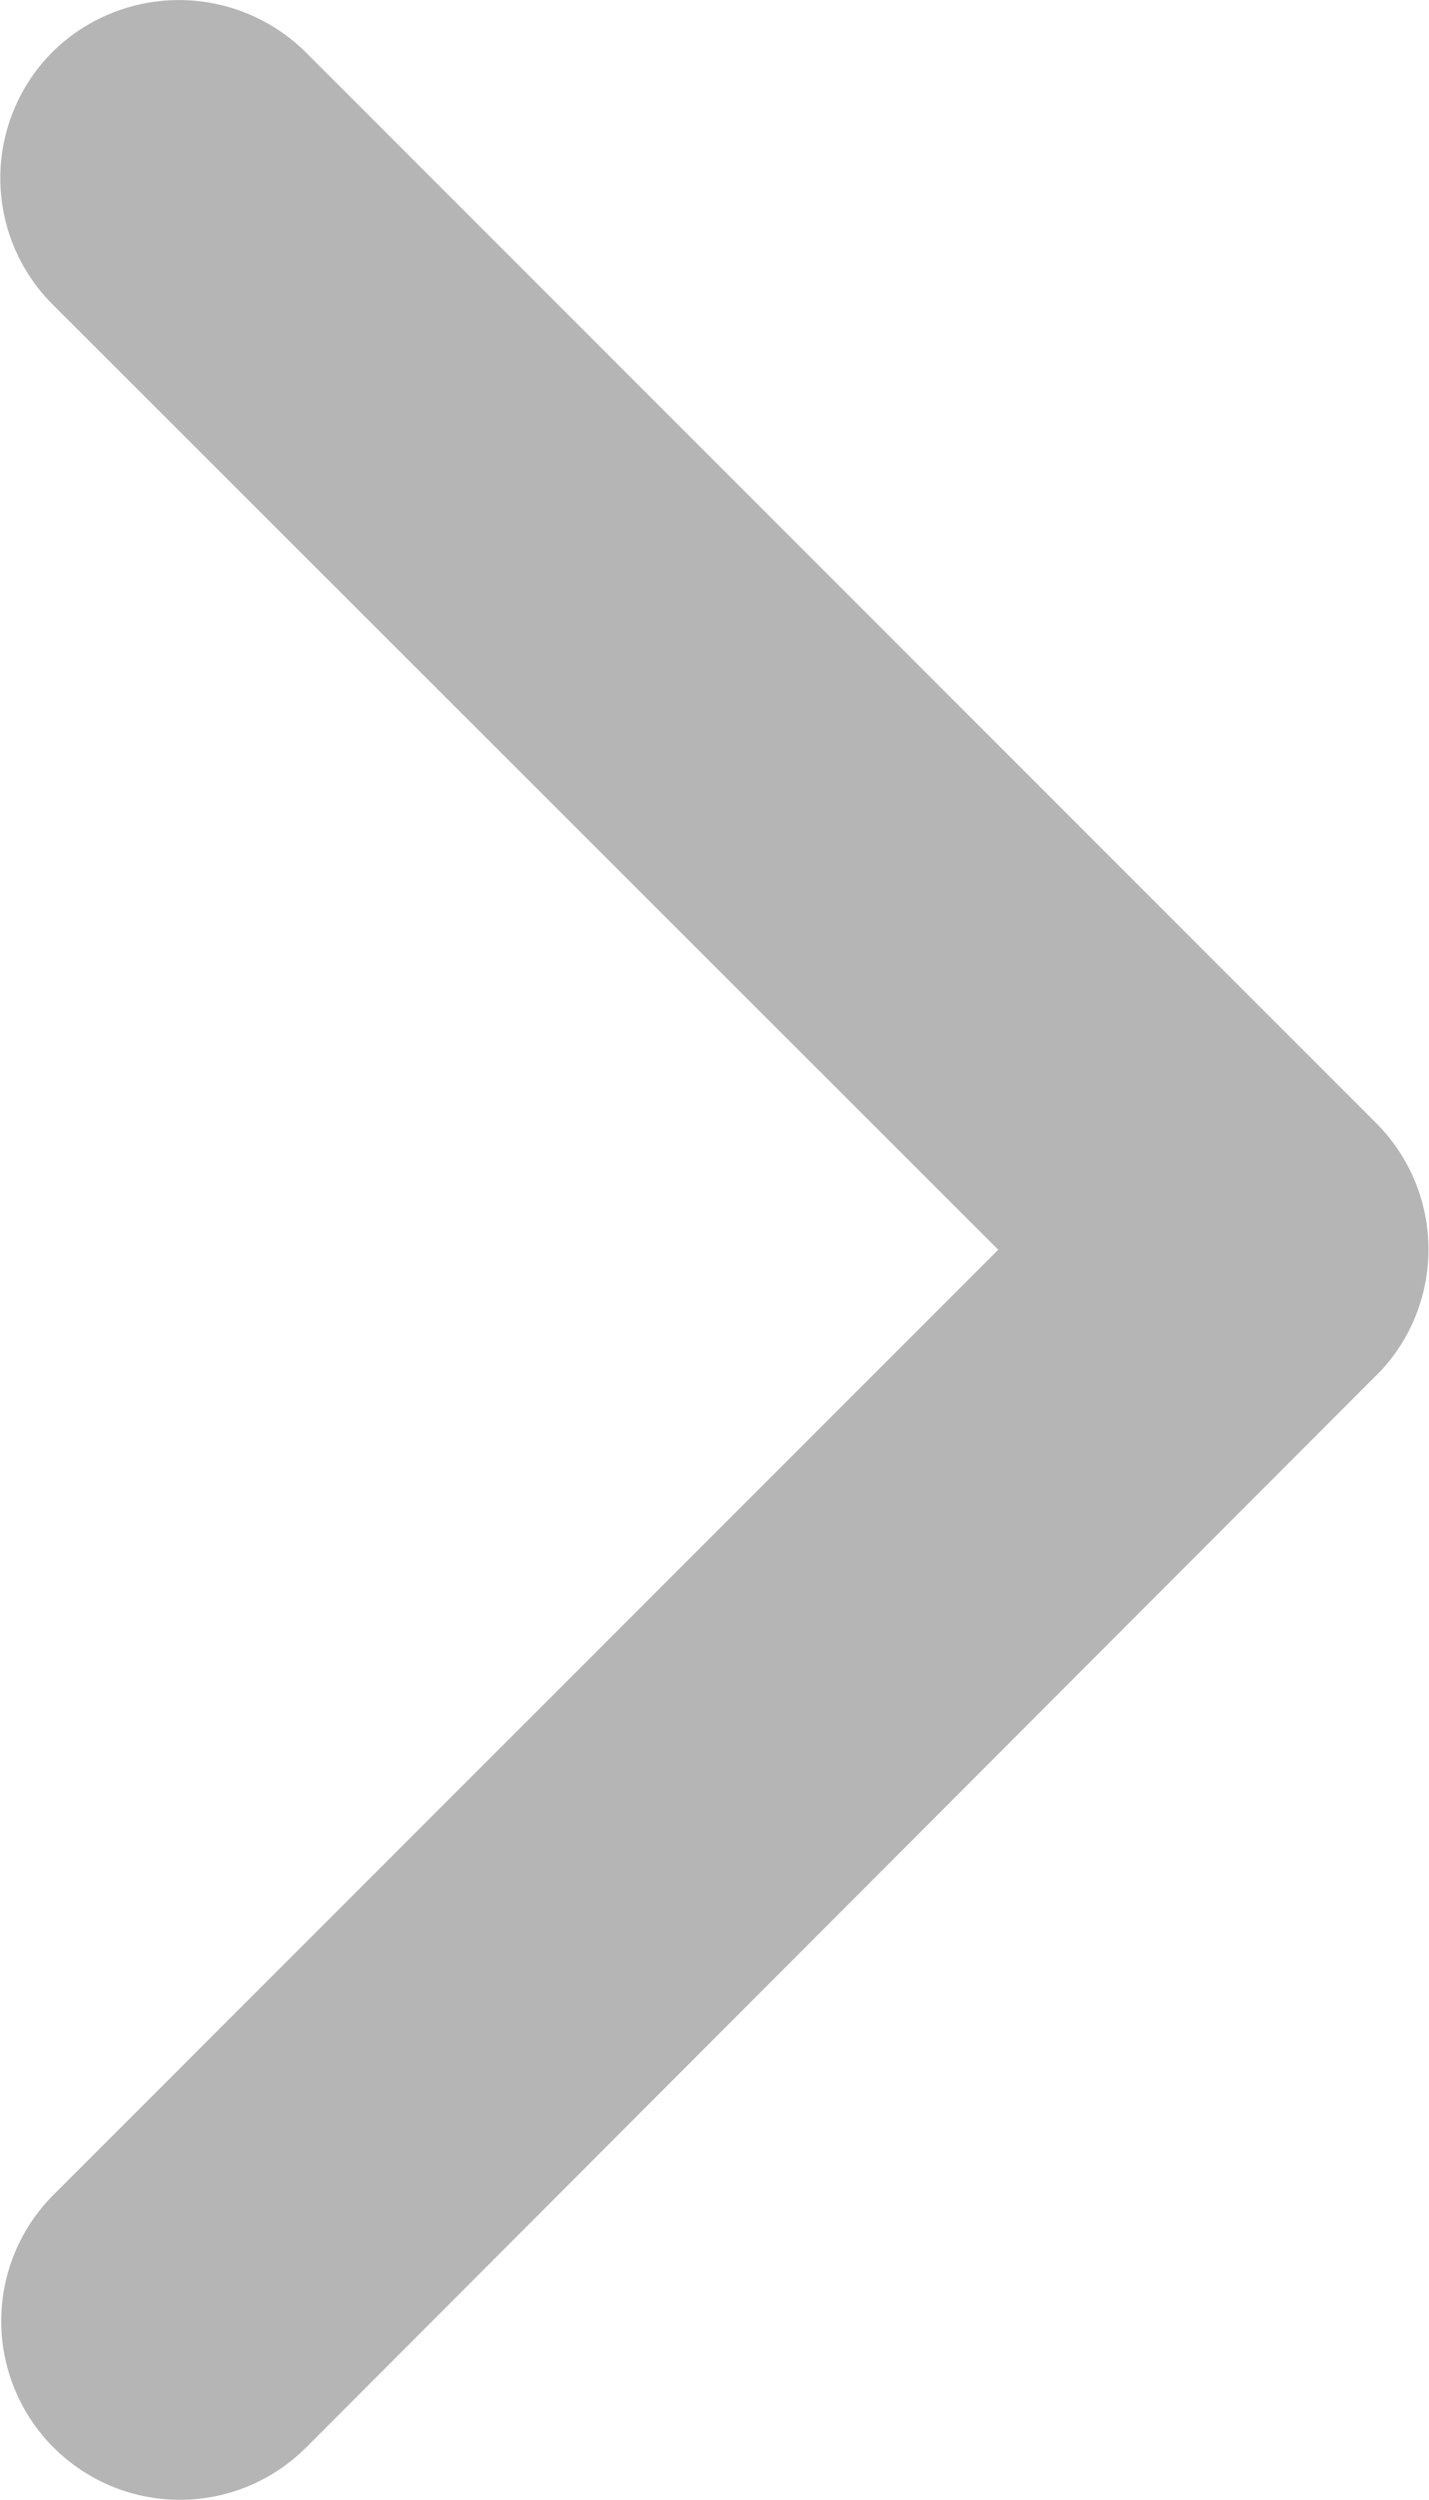 <svg xmlns="http://www.w3.org/2000/svg" width="8.005" height="14" viewBox="0 0 8.005 14">
  <path id="Icon_ionic-ios-arrow-forward" data-name="Icon ionic-ios-arrow-forward" d="M16.838,13.194,11.54,7.9a1,1,0,0,1,0-1.413,1.009,1.009,0,0,1,1.417,0l6,6a1,1,0,0,1,.029,1.38L12.962,19.9a1,1,0,0,1-1.417-1.413Z" transform="translate(-11.246 -6.196)" fill="#b5b5b5"/>
</svg>
